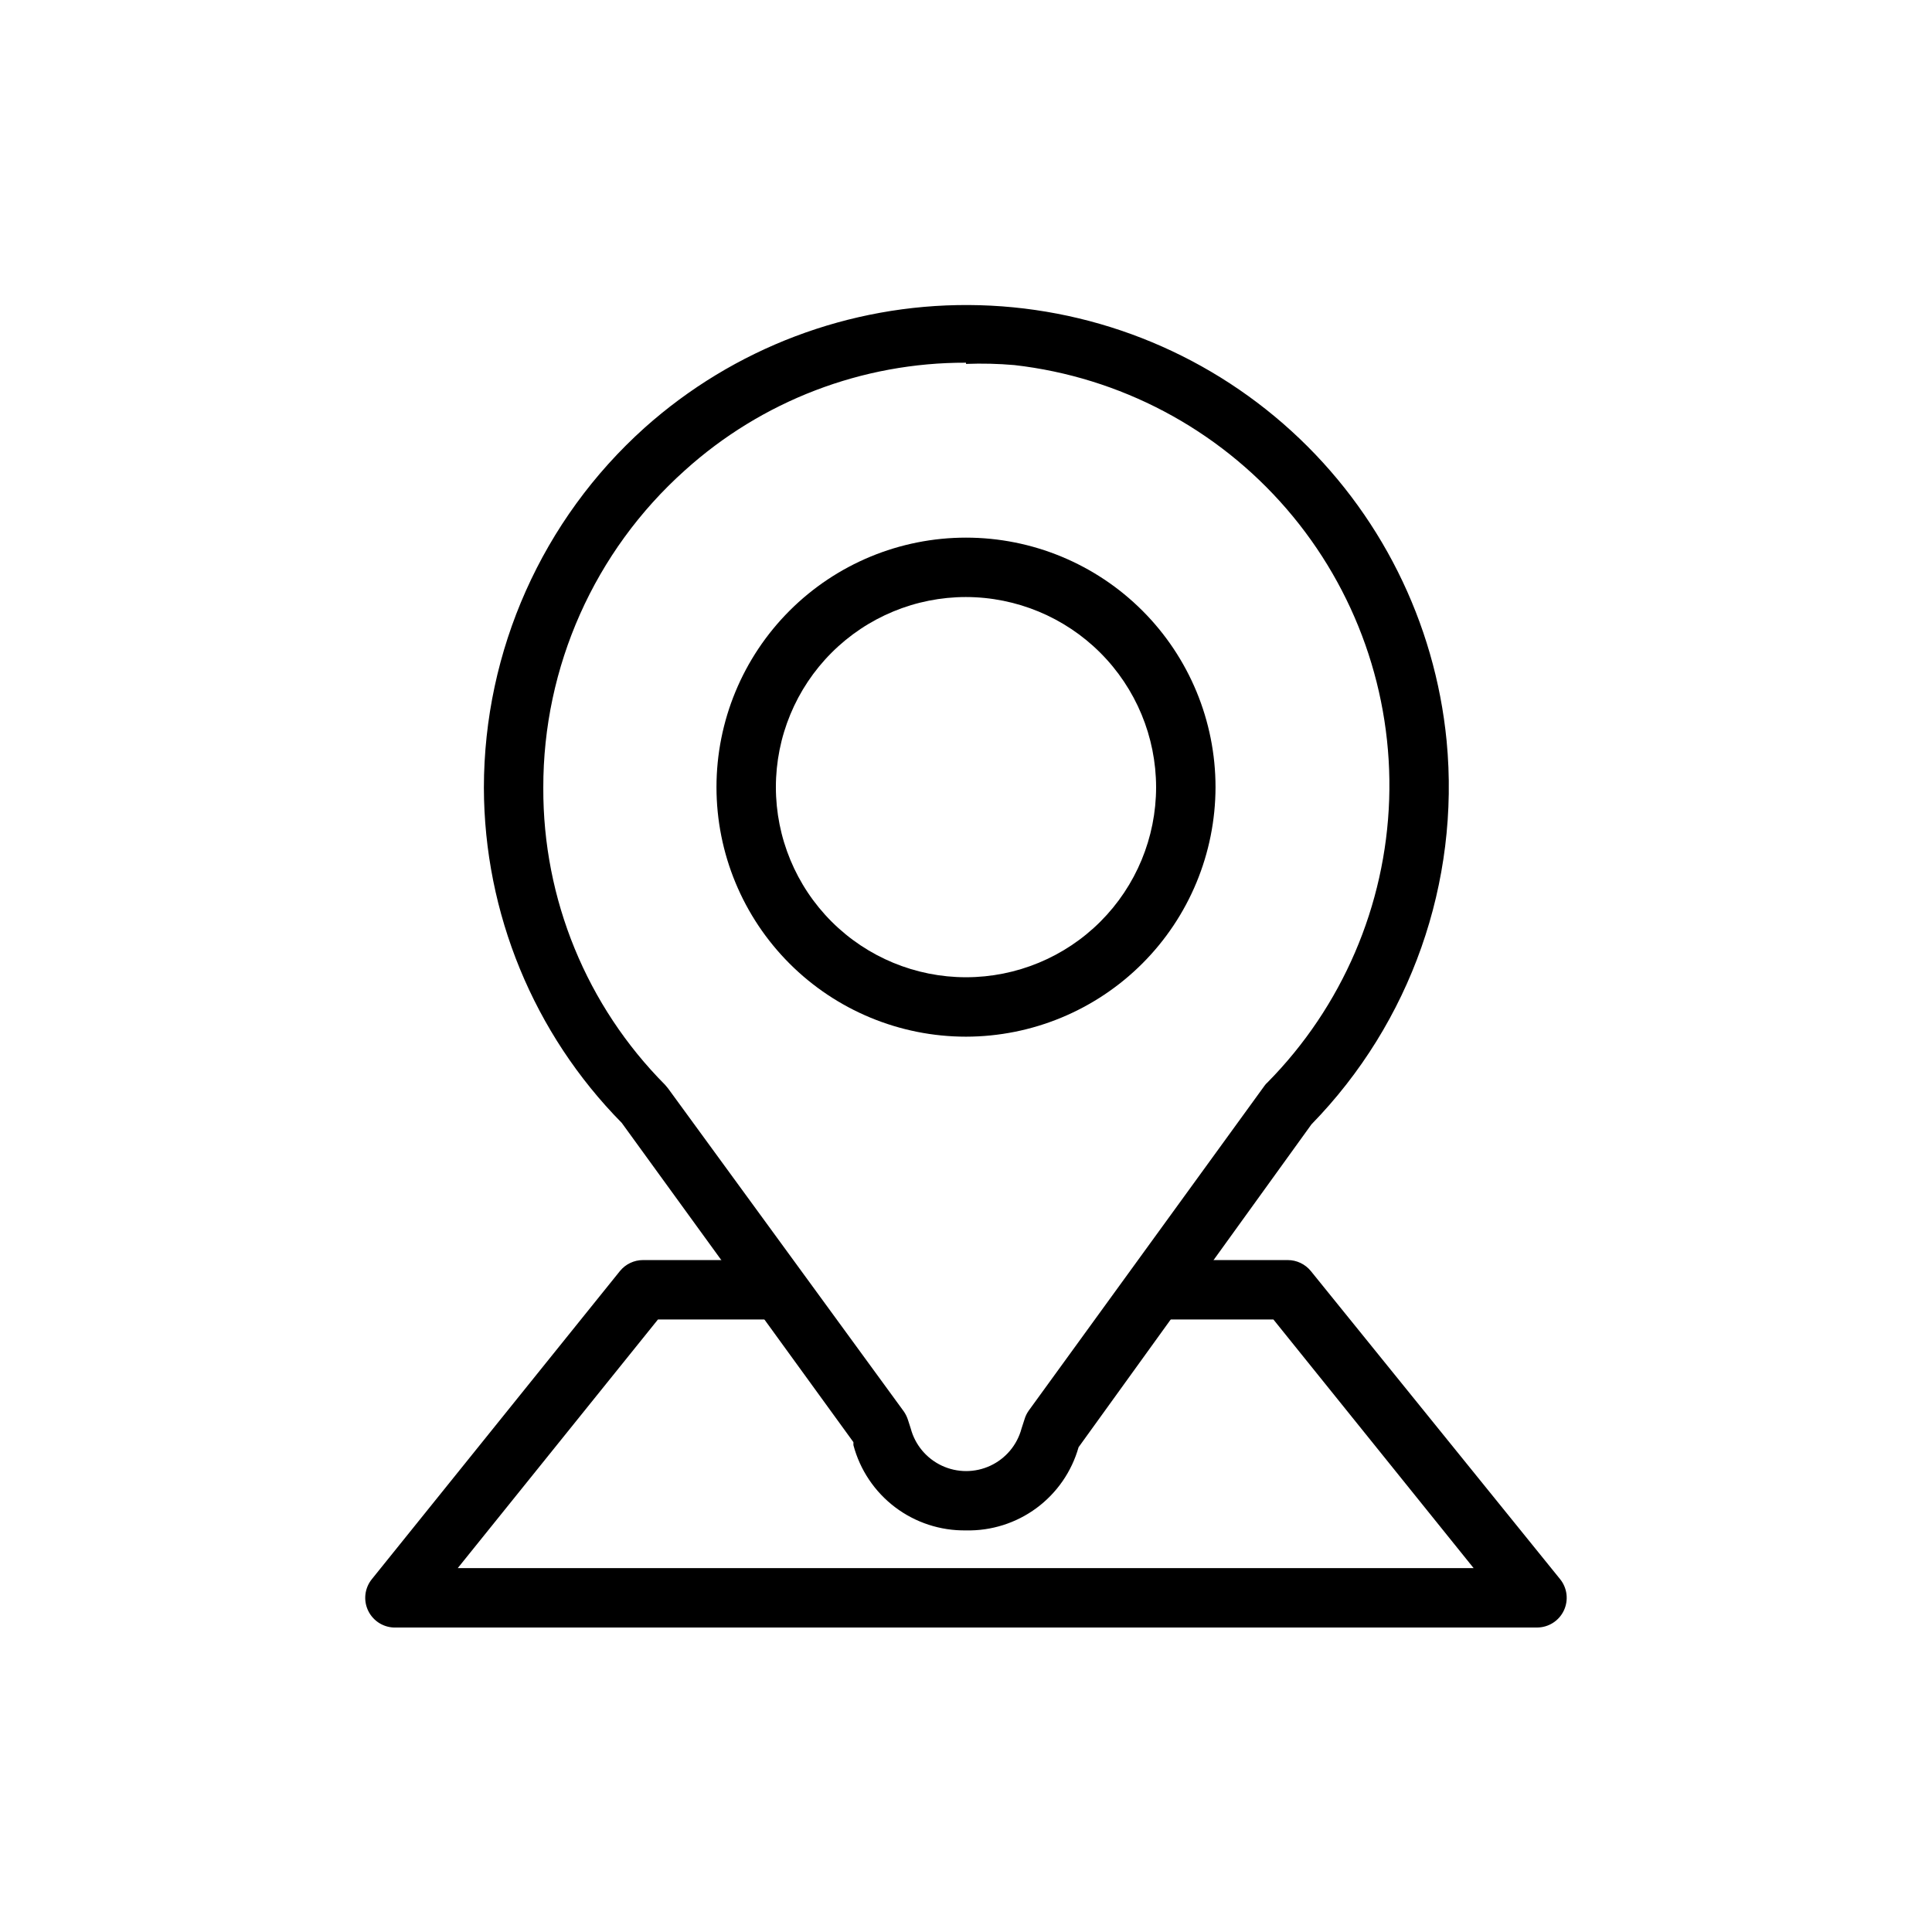 <?xml version="1.0" encoding="UTF-8"?>
<!-- Uploaded to: SVG Repo, www.svgrepo.com, Generator: SVG Repo Mixer Tools -->
<svg fill="#000000" width="800px" height="800px" version="1.1" viewBox="144 144 512 512" xmlns="http://www.w3.org/2000/svg">
 <g>
  <path d="m400 418.73c-17.539 0-34.359-6.969-46.758-19.367-12.402-12.402-19.367-29.223-19.367-46.758 0-17.539 6.965-34.355 19.367-46.758 12.398-12.402 29.219-19.367 46.758-19.367 17.535 0 34.355 6.965 46.758 19.367 12.398 12.402 19.367 29.219 19.367 46.758-0.023 17.531-6.996 34.336-19.391 46.734-12.398 12.395-29.203 19.371-46.734 19.391zm0-116.51c-13.363 0-26.18 5.309-35.625 14.758-9.449 9.449-14.758 22.262-14.758 35.625s5.309 26.176 14.758 35.625c9.445 9.449 22.262 14.754 35.625 14.754 13.359 0 26.176-5.305 35.625-14.754 9.445-9.449 14.754-22.262 14.754-35.625-0.02-13.355-5.336-26.16-14.777-35.602-9.445-9.445-22.246-14.758-35.602-14.781z"/>
  <path d="m400 549.57c-6.781 0.105-13.402-2.062-18.809-6.156s-9.289-9.879-11.027-16.438v-0.789l-61.402-84.625v0.004c-23.336-23.672-36.449-55.555-36.527-88.797 0.02-36.402 15.5-71.086 42.59-95.406 23.613-21.098 54.211-32.688 85.875-32.527 31.664 0.16 62.145 12.059 85.543 33.391 23.398 21.336 38.051 50.59 41.125 82.105 3.586 37.496-9.516 74.668-35.816 101.63l-61.719 85.566c-1.828 6.461-5.75 12.129-11.148 16.121-5.402 3.988-11.973 6.07-18.684 5.922zm0-309.45c-27.539-0.082-54.121 10.109-74.551 28.574-23.898 21.406-37.531 51.992-37.469 84.074-0.125 29.484 11.488 57.809 32.273 78.723l0.789 0.945 62.504 85.645c0.477 0.703 0.848 1.473 1.102 2.285l0.707 2.203c1.156 4.344 4.18 7.953 8.254 9.855s8.781 1.902 12.855 0c4.074-1.902 7.098-5.512 8.254-9.855l0.789-2.441c0.238-0.816 0.613-1.586 1.102-2.281l62.504-86.121c0.219-0.324 0.484-0.617 0.785-0.867 19.789-20.055 31.301-46.824 32.246-74.984 0.941-28.156-8.754-55.637-27.156-76.973-18.402-21.332-44.164-34.953-72.16-38.152-4.266-0.371-8.551-0.477-12.828-0.312z"/>
  <path d="m550.98 575.31h-301.97c-3.098 0.137-5.984-1.559-7.379-4.328-1.395-2.769-1.031-6.098 0.926-8.504l65.73-81.633c1.5-1.848 3.758-2.922 6.141-2.914h35.426c4.348 0 7.871 3.527 7.871 7.875 0 4.348-3.523 7.871-7.871 7.871h-31.488l-53.059 65.891 269.22-0.004-53.059-65.887h-31.488c-4.348 0-7.871-3.523-7.871-7.871 0-4.348 3.523-7.875 7.871-7.875h35.27c2.379-0.008 4.637 1.066 6.141 2.914l66.043 81.633c1.918 2.363 2.301 5.613 0.988 8.359-1.312 2.742-4.086 4.484-7.129 4.473z"/>
 </g>
</svg>